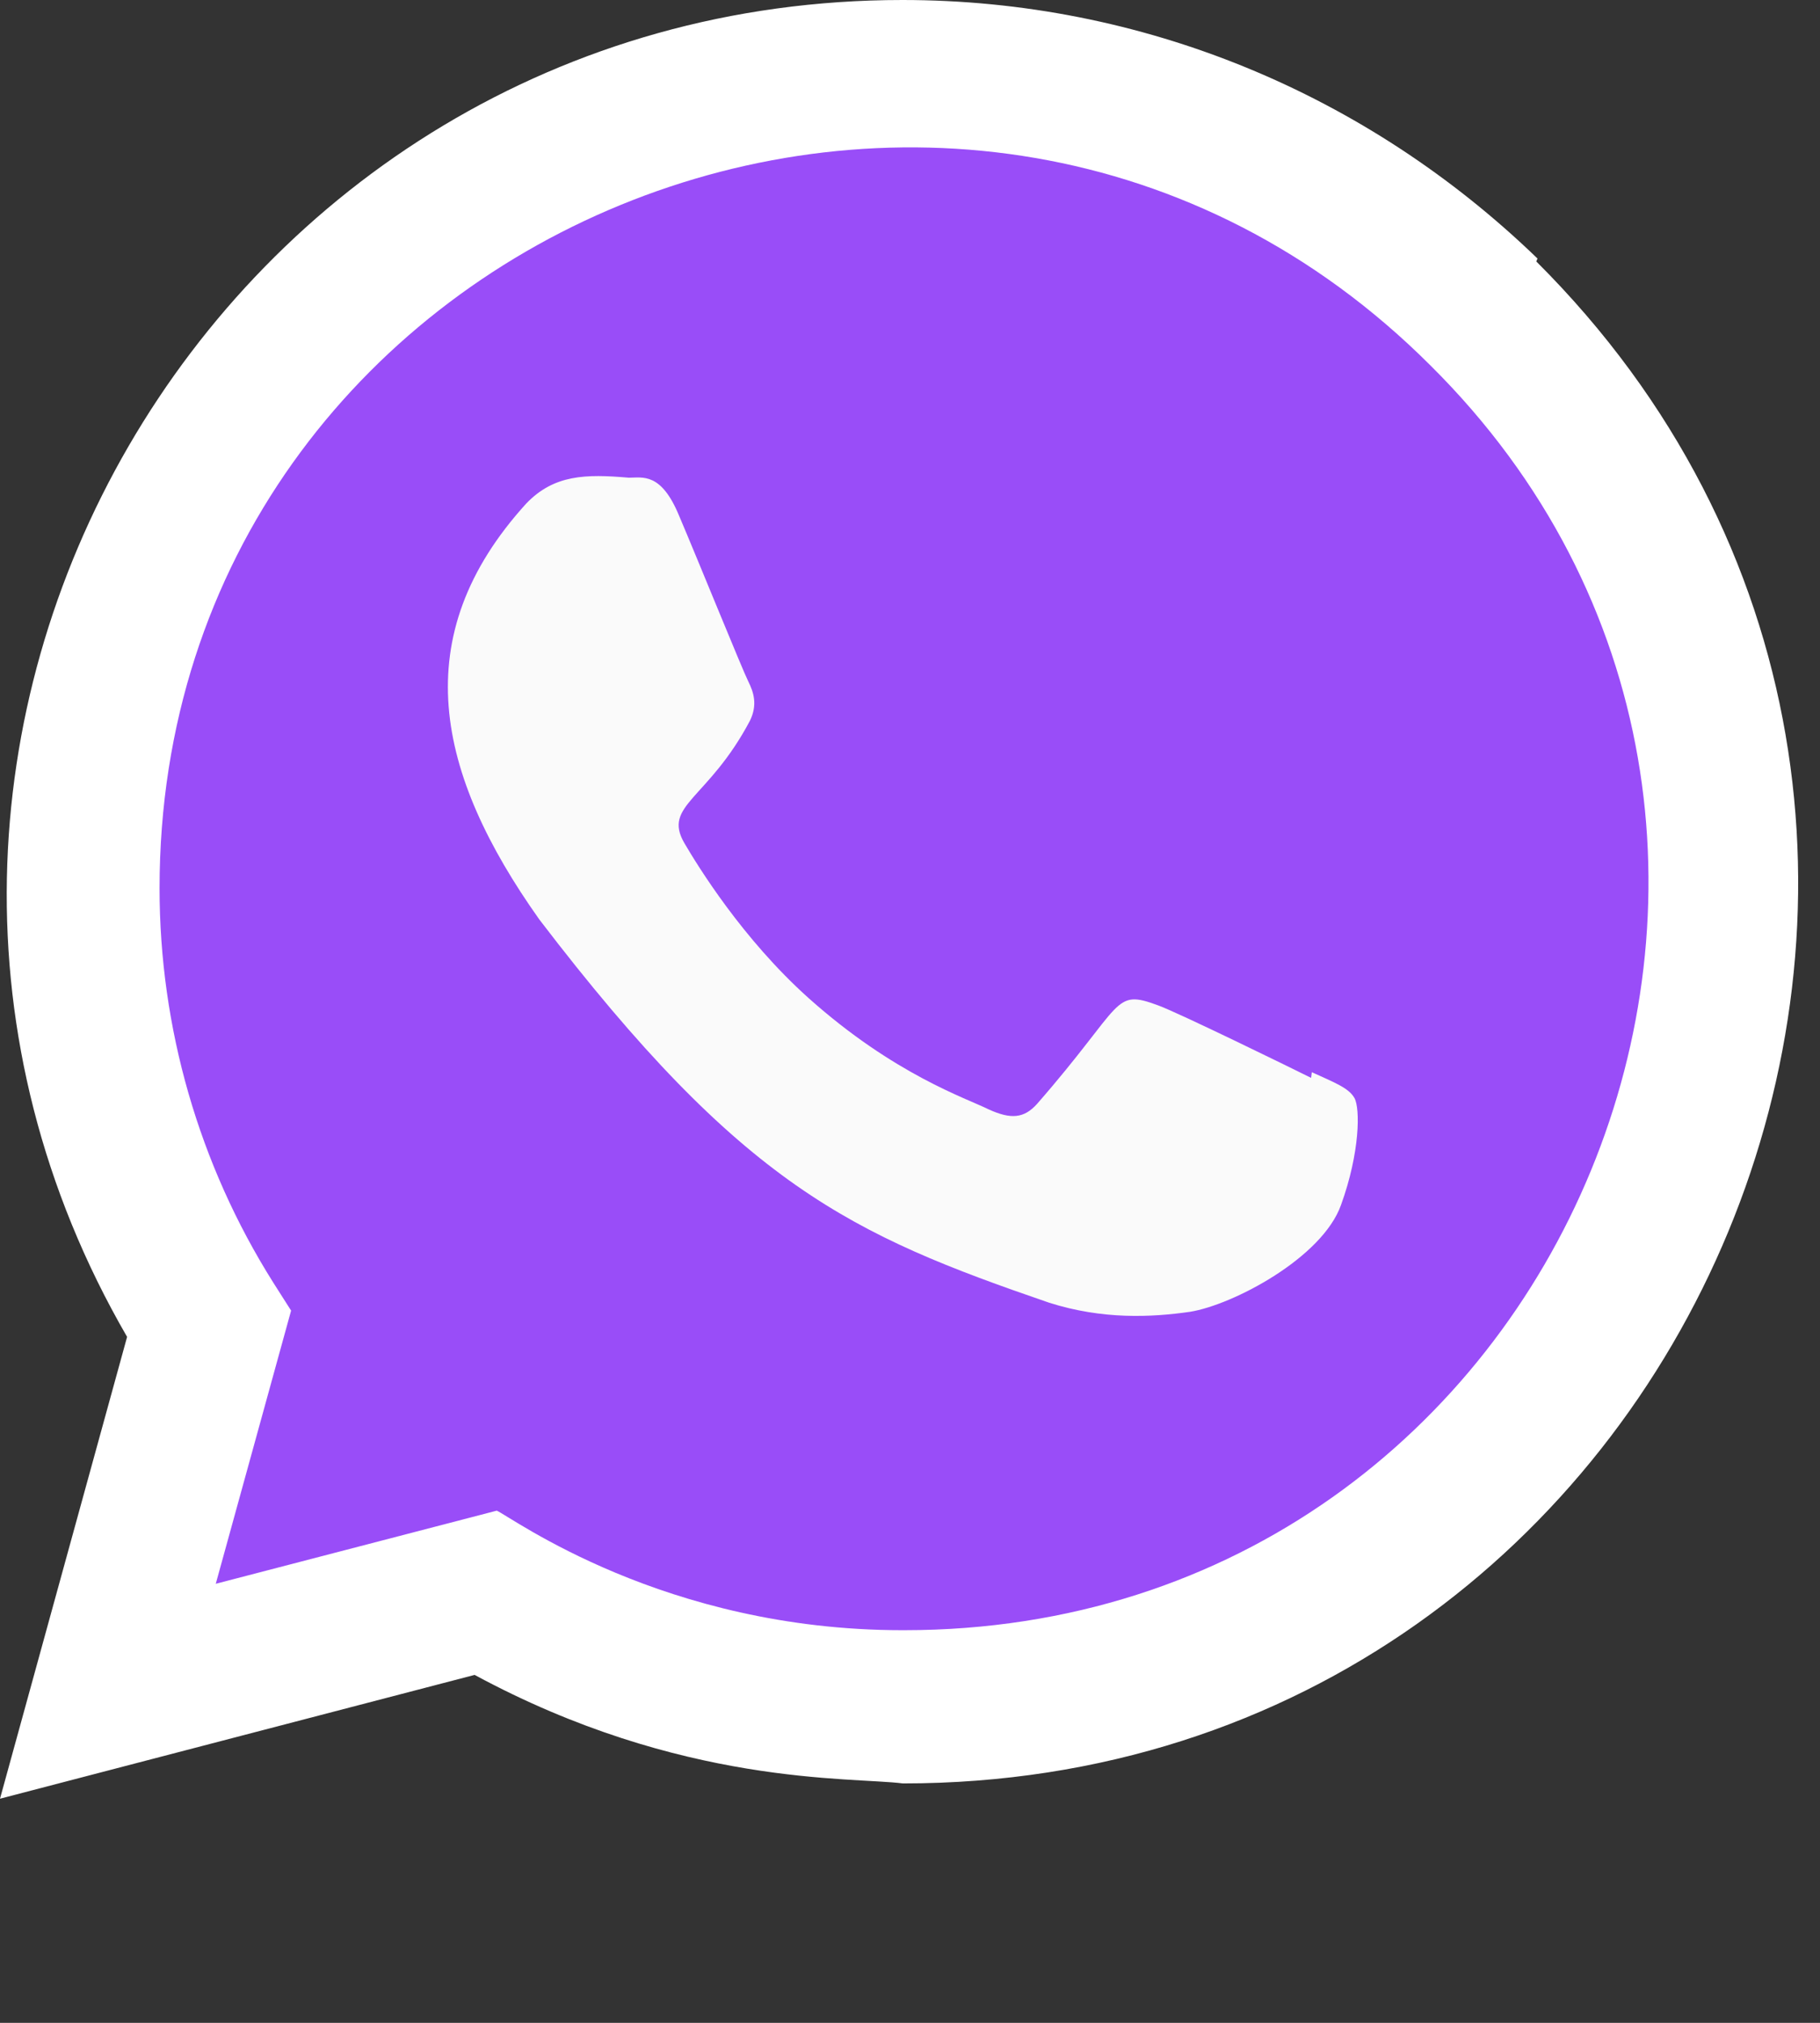 <?xml version="1.0" encoding="UTF-8"?> <svg xmlns="http://www.w3.org/2000/svg" width="18" height="20" viewBox="0 0 18 20" fill="none"><rect x="0" y="0" width="18" height="20" fill="#333333" stroke="none"/><g clip-path="url(#clip0_155_1669)"><path d="M15.206 2.556C13.516 0.923 11.293 0 8.926 0C2.13 0 -2.136 7.362 1.257 13.218L0 17.784L4.694 16.56C6.74 17.665 8.415 17.567 8.93 17.633C16.809 17.633 20.731 8.1 15.194 2.585L15.206 2.556Z" fill="white"></path><path d="M8.942 16.118L8.937 16.118H8.925C6.567 16.118 5.061 15.001 4.913 14.936L2.134 15.659L2.879 12.958L2.702 12.68C1.967 11.513 1.578 10.162 1.578 8.782C1.578 2.267 9.54 -0.992 14.148 3.614C18.744 8.171 15.517 16.118 8.942 16.118Z" fill="#994DF8"></path><path d="M12.974 10.601L12.967 10.657C12.744 10.546 11.658 10.015 11.456 9.941C11.001 9.773 11.13 9.915 10.257 10.914C10.128 11.058 9.999 11.069 9.779 10.969C9.556 10.858 8.843 10.624 7.998 9.869C7.34 9.28 6.898 8.557 6.768 8.335C6.551 7.96 7.005 7.906 7.418 7.124C7.493 6.968 7.455 6.846 7.4 6.736C7.344 6.625 6.902 5.535 6.717 5.101C6.539 4.668 6.356 4.723 6.219 4.723C5.792 4.686 5.48 4.692 5.205 4.978C4.009 6.293 4.311 7.649 5.334 9.091C7.345 11.723 8.417 12.207 10.376 12.88C10.905 13.048 11.387 13.025 11.769 12.97C12.194 12.902 13.078 12.436 13.263 11.913C13.452 11.391 13.452 10.957 13.396 10.857C13.341 10.757 13.196 10.702 12.974 10.601Z" fill="#FAFAFA"></path></g><defs><clipPath id="clip0_155_1669"><rect width="17.784" height="17.784" fill="white"></rect></clipPath></defs></svg> 